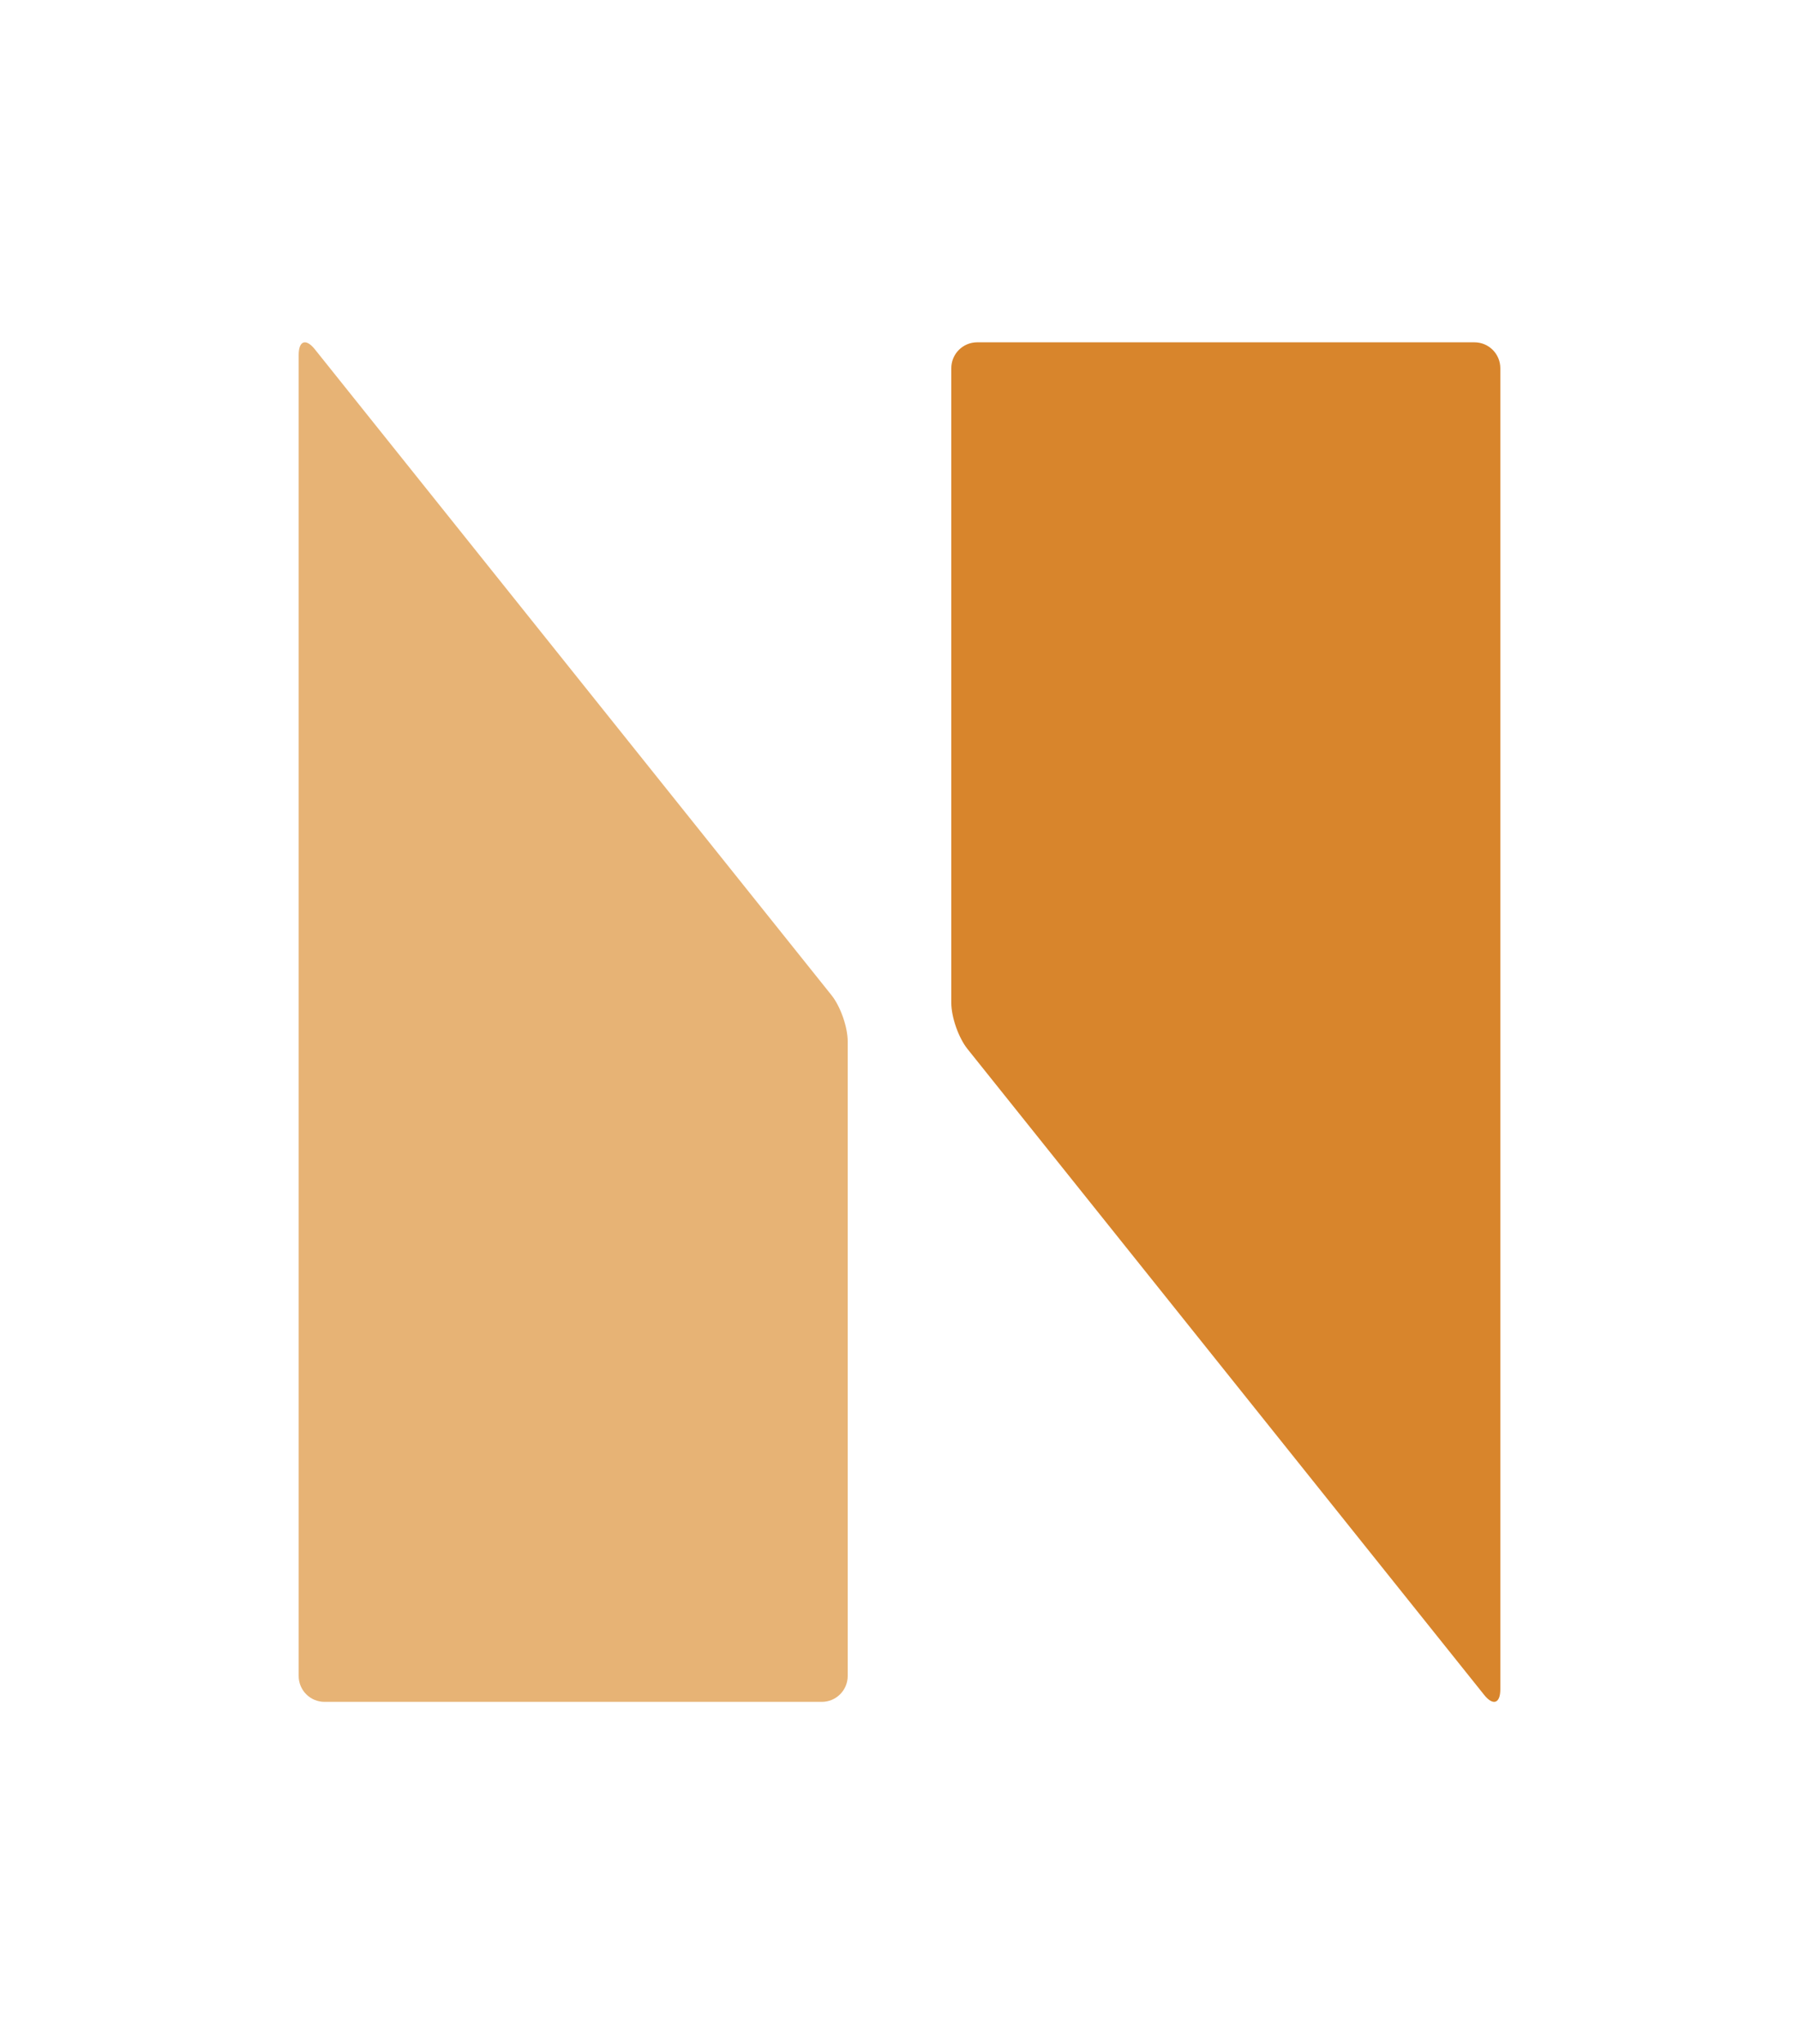 <svg xmlns="http://www.w3.org/2000/svg" id="a" data-name="Layer 1" viewBox="0 0 450.665 512"><path d="M212.356,419.777c0,3.584-2.907,6.486-6.486,6.486h-124.565c-3.584,0-6.486-2.902-6.486-6.486V88.908c0-3.584,1.813-4.22,4.051-1.424l129.436,161.789c2.238,2.801,4.051,7.974,4.051,11.553v158.951Z" fill="#e7b375" stroke-width="0"></path><path d="M375.846,423.097c0,3.584-1.813,4.22-4.051,1.424l-129.436-161.793c-2.238-2.797-4.051-7.974-4.051-11.553V92.227c0-3.584,2.902-6.491,6.486-6.491h124.565c3.58,0,6.486,2.907,6.486,6.491v330.869Z" fill="#d8852c" stroke-width="0"></path></svg>